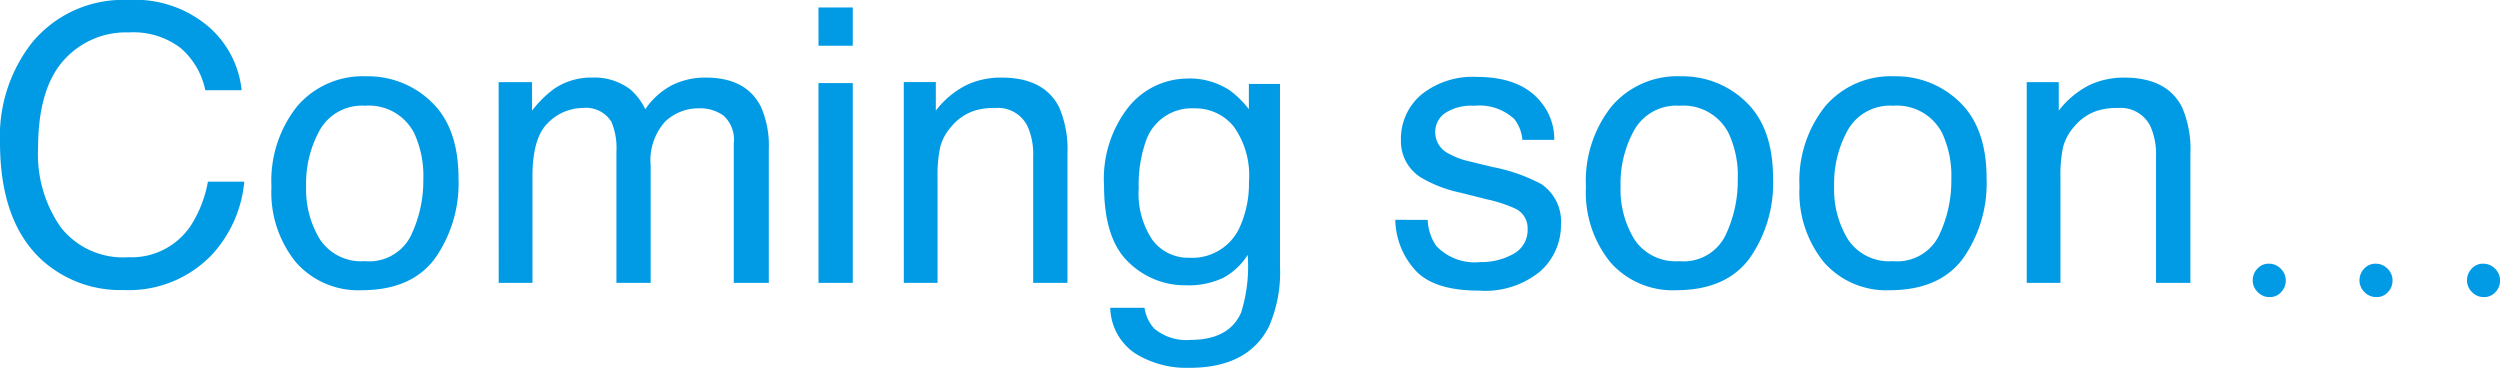 <svg xmlns="http://www.w3.org/2000/svg" width="208.362" height="30.656" viewBox="0 0 208.362 30.656"><path d="M12.109-23.578a9.406,9.406,0,0,1,6.766,2.3,8.112,8.112,0,0,1,2.672,5.219H18.516a6.309,6.309,0,0,0-2.055-3.516,6.512,6.512,0,0,0-4.32-1.3,6.928,6.928,0,0,0-5.477,2.383q-2.086,2.383-2.086,7.3A10.61,10.61,0,0,0,6.461-4.648a6.579,6.579,0,0,0,5.617,2.508,5.934,5.934,0,0,0,5.234-2.641,10.043,10.043,0,0,0,1.422-3.656h3.031a10.358,10.358,0,0,1-2.687,6.078A9.563,9.563,0,0,1,11.7.594,9.734,9.734,0,0,1,4.984-1.828q-3.578-3.2-3.578-9.891a12.635,12.635,0,0,1,2.688-8.328A9.817,9.817,0,0,1,12.109-23.578Zm19.7,21.766A3.879,3.879,0,0,0,35.648-3.93a10.548,10.548,0,0,0,1.039-4.711,8.388,8.388,0,0,0-.75-3.812,4.219,4.219,0,0,0-4.094-2.312,4.037,4.037,0,0,0-3.75,1.969,9.126,9.126,0,0,0-1.172,4.75,7.938,7.938,0,0,0,1.172,4.453A4.127,4.127,0,0,0,31.813-1.812Zm.109-15.406a7.578,7.578,0,0,1,5.469,2.156q2.234,2.156,2.234,6.344a10.884,10.884,0,0,1-1.969,6.688Q35.688.609,31.547.609a6.9,6.9,0,0,1-5.484-2.336A9.227,9.227,0,0,1,24.031-8a9.982,9.982,0,0,1,2.141-6.719A7.184,7.184,0,0,1,31.922-17.219Zm11.047.484H45.75v2.375a9.348,9.348,0,0,1,1.813-1.8,5.451,5.451,0,0,1,3.156-.953,4.967,4.967,0,0,1,3.219.984,5.145,5.145,0,0,1,1.25,1.656,6.079,6.079,0,0,1,2.2-1.992,6.145,6.145,0,0,1,2.844-.648q3.375,0,4.594,2.438a7.967,7.967,0,0,1,.656,3.531V0H62.563V-11.625a2.708,2.708,0,0,0-.836-2.3,3.308,3.308,0,0,0-2.039-.625,4.048,4.048,0,0,0-2.852,1.109,4.872,4.872,0,0,0-1.2,3.7V0H52.781V-10.922a5.675,5.675,0,0,0-.406-2.484,2.477,2.477,0,0,0-2.391-1.172,4.125,4.125,0,0,0-2.9,1.234q-1.3,1.234-1.3,4.469V0H42.969Zm26.656.078h2.859V0H69.625Zm0-6.3h2.859v3.188H69.625Zm7.109,6.219h2.672v2.375a7.494,7.494,0,0,1,2.516-2.109,6.708,6.708,0,0,1,2.953-.641q3.563,0,4.813,2.484a8.822,8.822,0,0,1,.688,3.891V0H87.516V-10.547a5.711,5.711,0,0,0-.453-2.469,2.747,2.747,0,0,0-2.719-1.562,5.536,5.536,0,0,0-1.641.2A4.225,4.225,0,0,0,80.672-13a4.14,4.14,0,0,0-.914,1.711,11.517,11.517,0,0,0-.211,2.523V0H76.734Zm23.7-.3a6.1,6.1,0,0,1,3.438.969,7.721,7.721,0,0,1,1.625,1.594v-2.109h2.594V-1.359a11.223,11.223,0,0,1-.937,5.031q-1.75,3.406-6.609,3.406A8.107,8.107,0,0,1,96,5.867a4.722,4.722,0,0,1-2.062-3.789H96.8a3.182,3.182,0,0,0,.813,1.734,4.142,4.142,0,0,0,3,.938q3.234,0,4.234-2.281a12.848,12.848,0,0,0,.547-4.8,5.518,5.518,0,0,1-2.031,1.906A6.757,6.757,0,0,1,100.219.2a6.7,6.7,0,0,1-4.758-1.93q-2.039-1.93-2.039-6.383a9.666,9.666,0,0,1,2.055-6.562A6.354,6.354,0,0,1,100.438-17.031ZM105.5-8.437a6.977,6.977,0,0,0-1.281-4.609,4.1,4.1,0,0,0-3.266-1.5,4.033,4.033,0,0,0-4.062,2.781,10.906,10.906,0,0,0-.578,3.891,6.906,6.906,0,0,0,1.148,4.3,3.707,3.707,0,0,0,3.086,1.477,4.332,4.332,0,0,0,4.266-2.734A8.819,8.819,0,0,0,105.5-8.437ZM120.4-5.25a4.09,4.09,0,0,0,.7,2.156,4.419,4.419,0,0,0,3.688,1.359,5.438,5.438,0,0,0,2.75-.68,2.257,2.257,0,0,0,1.187-2.1,1.8,1.8,0,0,0-.953-1.641,11.332,11.332,0,0,0-2.406-.8l-2.234-.562A10.9,10.9,0,0,1,119.978-8.7a3.549,3.549,0,0,1-1.812-3.156,4.823,4.823,0,0,1,1.711-3.844,6.825,6.825,0,0,1,4.6-1.469q3.781,0,5.453,2.219a4.815,4.815,0,0,1,1.016,3.031h-2.656a3.254,3.254,0,0,0-.672-1.734,4.285,4.285,0,0,0-3.359-1.109,4.016,4.016,0,0,0-2.414.609,1.91,1.91,0,0,0-.82,1.609A1.981,1.981,0,0,0,122.1-10.8a6.479,6.479,0,0,0,1.844.688l1.859.453a14.376,14.376,0,0,1,4.062,1.422,3.765,3.765,0,0,1,1.641,3.391,5.167,5.167,0,0,1-1.7,3.859A7.217,7.217,0,0,1,124.65.641q-3.734,0-5.289-1.7a6.411,6.411,0,0,1-1.664-4.2Zm20.969,3.438A3.879,3.879,0,0,0,145.2-3.93a10.548,10.548,0,0,0,1.039-4.711,8.388,8.388,0,0,0-.75-3.812,4.219,4.219,0,0,0-4.094-2.312,4.037,4.037,0,0,0-3.75,1.969,9.126,9.126,0,0,0-1.172,4.75,7.938,7.938,0,0,0,1.172,4.453A4.127,4.127,0,0,0,141.369-1.812Zm.109-15.406a7.578,7.578,0,0,1,5.469,2.156q2.234,2.156,2.234,6.344a10.884,10.884,0,0,1-1.969,6.688Q145.244.609,141.1.609a6.9,6.9,0,0,1-5.484-2.336A9.227,9.227,0,0,1,133.587-8a9.982,9.982,0,0,1,2.141-6.719A7.184,7.184,0,0,1,141.478-17.219ZM159.166-1.812A3.879,3.879,0,0,0,163-3.93a10.548,10.548,0,0,0,1.039-4.711,8.388,8.388,0,0,0-.75-3.812,4.219,4.219,0,0,0-4.094-2.312,4.037,4.037,0,0,0-3.75,1.969,9.126,9.126,0,0,0-1.172,4.75,7.938,7.938,0,0,0,1.172,4.453A4.127,4.127,0,0,0,159.166-1.812Zm.109-15.406a7.578,7.578,0,0,1,5.469,2.156q2.234,2.156,2.234,6.344a10.884,10.884,0,0,1-1.969,6.688Q163.041.609,158.9.609a6.9,6.9,0,0,1-5.484-2.336A9.227,9.227,0,0,1,151.384-8a9.982,9.982,0,0,1,2.141-6.719A7.184,7.184,0,0,1,159.275-17.219Zm11.047.484h2.672v2.375a7.494,7.494,0,0,1,2.516-2.109,6.708,6.708,0,0,1,2.953-.641q3.563,0,4.813,2.484a8.822,8.822,0,0,1,.688,3.891V0H181.1V-10.547a5.711,5.711,0,0,0-.453-2.469,2.747,2.747,0,0,0-2.719-1.562,5.536,5.536,0,0,0-1.641.2A4.225,4.225,0,0,0,174.259-13a4.14,4.14,0,0,0-.914,1.711,11.517,11.517,0,0,0-.211,2.523V0h-2.812ZM189.16-.224a1.373,1.373,0,0,1,.384-.96,1.252,1.252,0,0,1,.96-.416,1.354,1.354,0,0,1,.992.416,1.354,1.354,0,0,1,.416.992,1.373,1.373,0,0,1-.384.96,1.252,1.252,0,0,1-.96.416,1.354,1.354,0,0,1-.992-.416A1.354,1.354,0,0,1,189.16-.224Zm8.9,0a1.373,1.373,0,0,1,.384-.96,1.252,1.252,0,0,1,.96-.416,1.354,1.354,0,0,1,.992.416,1.354,1.354,0,0,1,.416.992,1.373,1.373,0,0,1-.384.96,1.252,1.252,0,0,1-.96.416,1.354,1.354,0,0,1-.992-.416A1.354,1.354,0,0,1,198.056-.224Zm8.96,0a1.373,1.373,0,0,1,.384-.96,1.252,1.252,0,0,1,.96-.416,1.354,1.354,0,0,1,.992.416,1.354,1.354,0,0,1,.416.992,1.373,1.373,0,0,1-.384.96,1.252,1.252,0,0,1-.96.416,1.354,1.354,0,0,1-.992-.416A1.354,1.354,0,0,1,207.016-.224Z" transform="translate(-1.406 23.578)" fill="#019be5"/></svg>